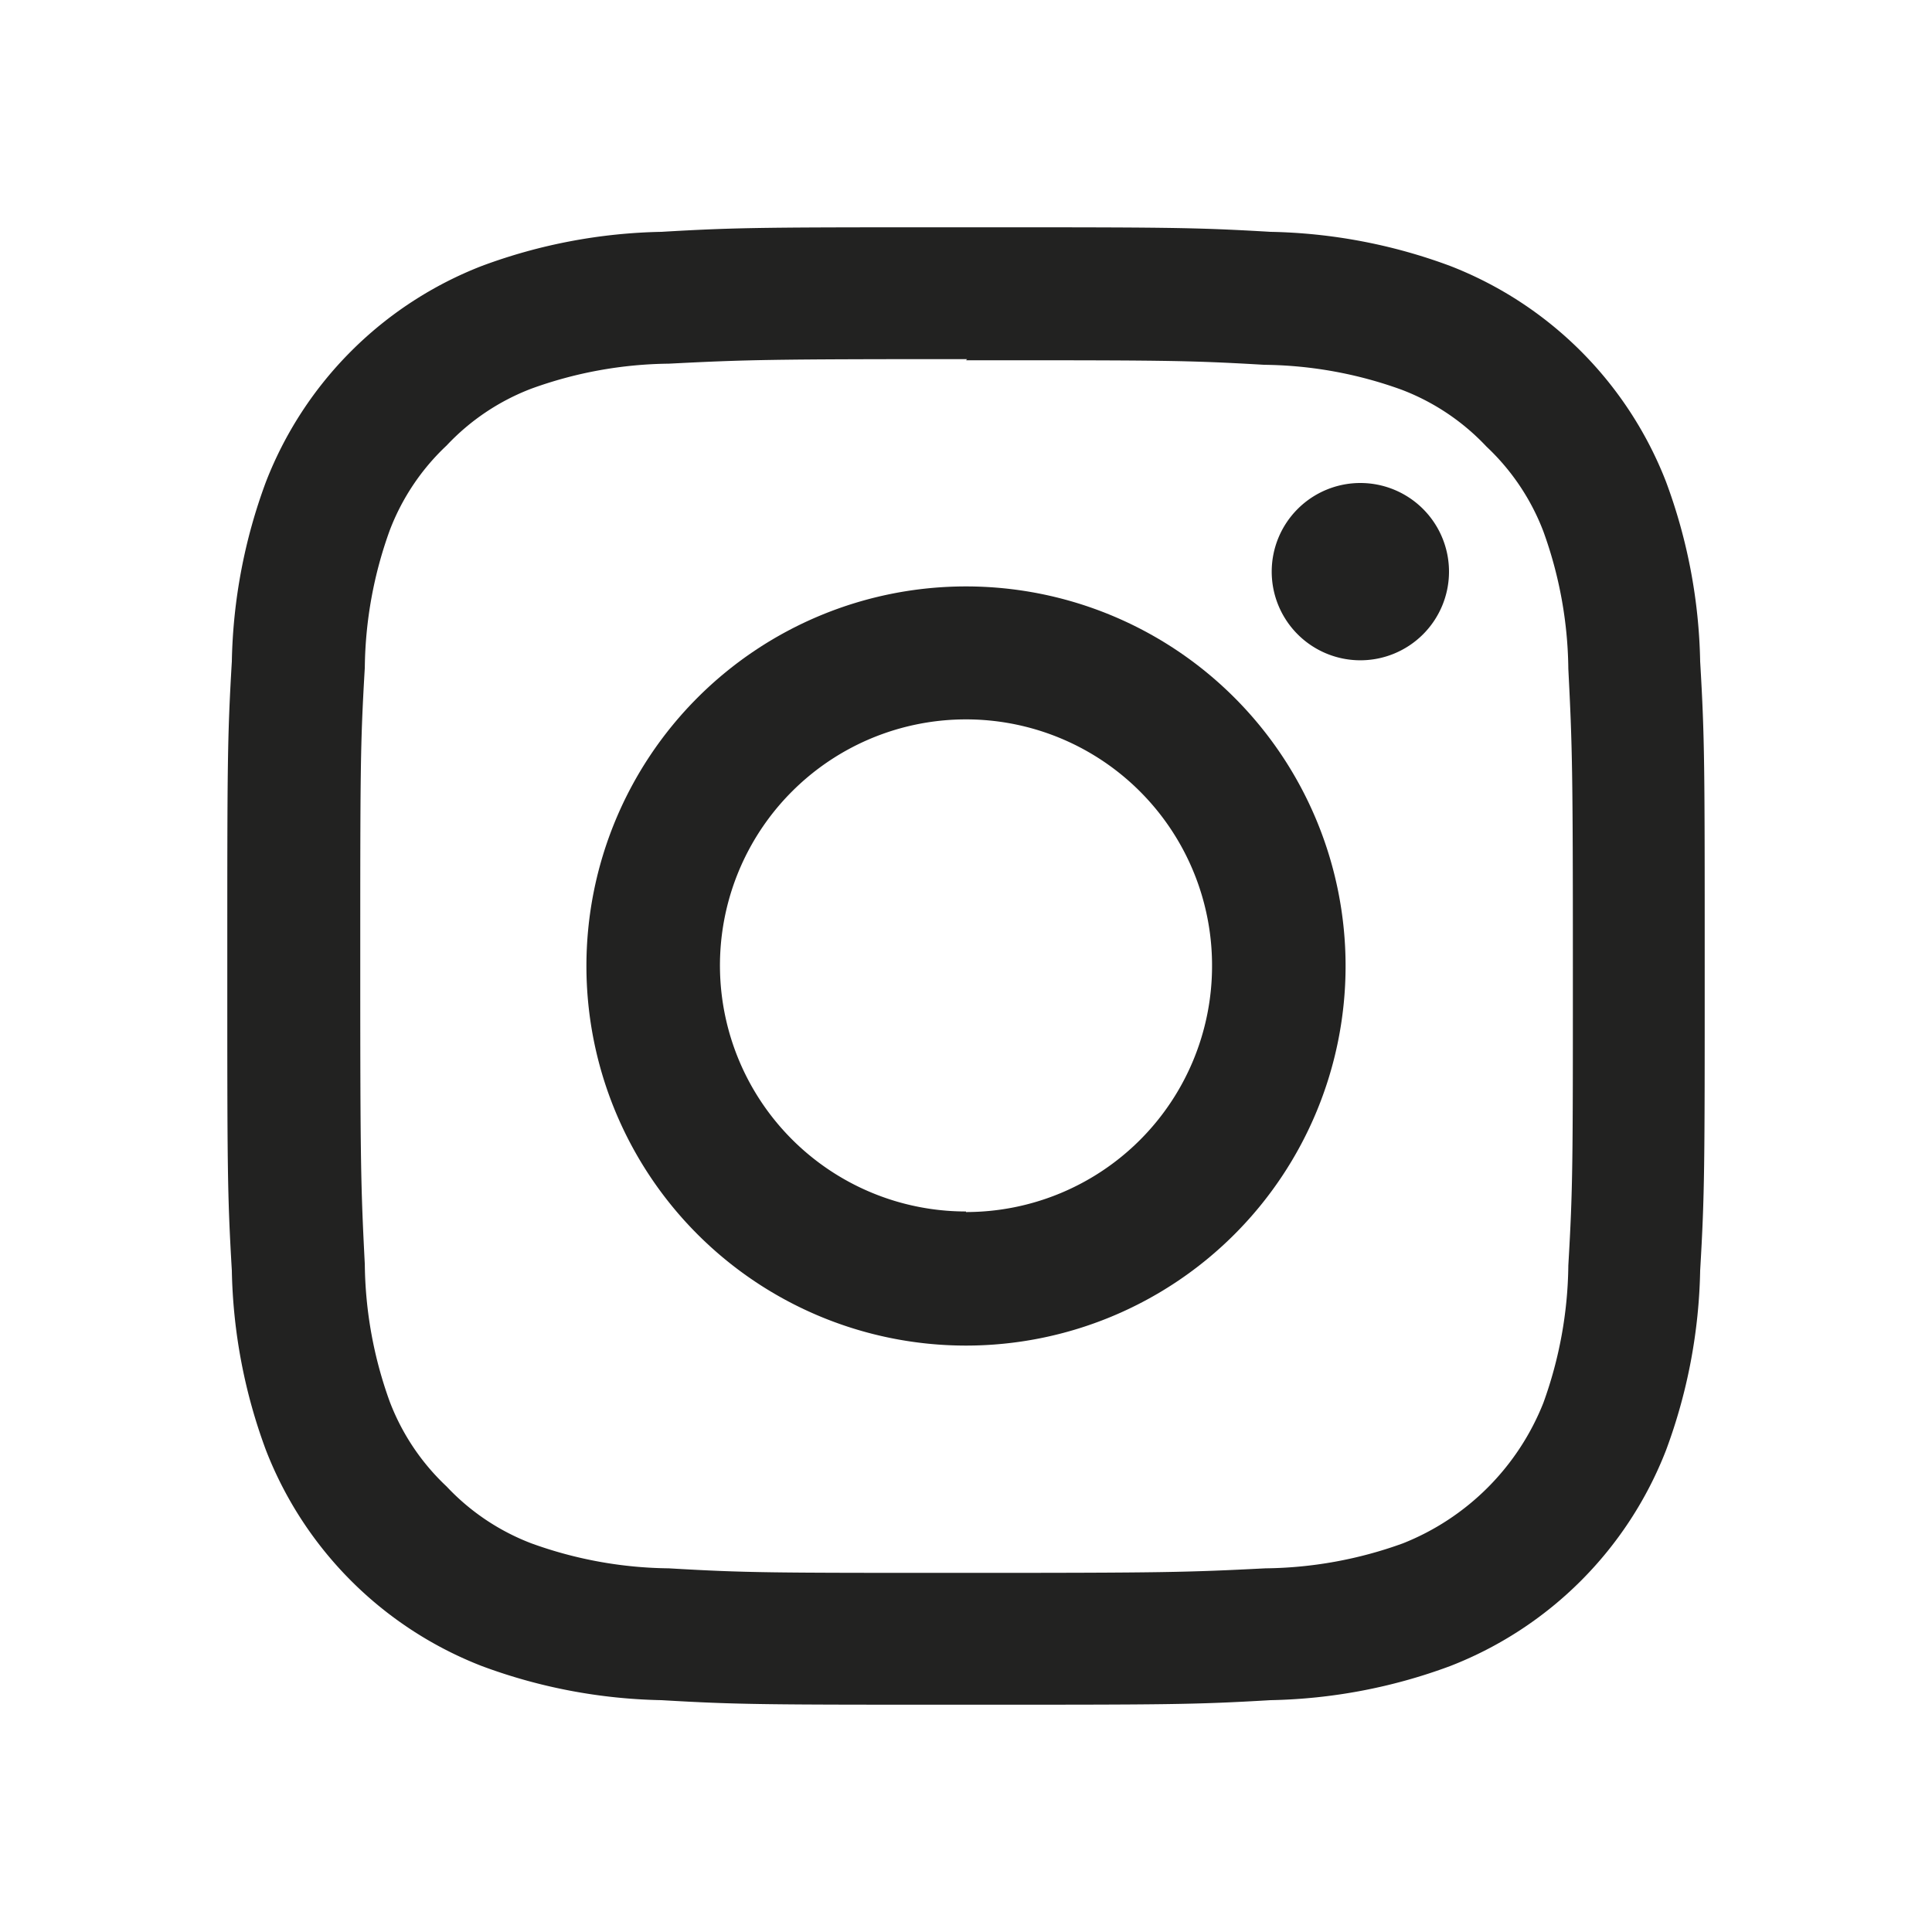 <svg id="Capa_1" data-name="Capa 1" xmlns="http://www.w3.org/2000/svg" viewBox="0 0 34 34"><defs><style>.cls-1{fill:#222221;}</style></defs><path class="cls-1" d="M17,6.34c3.47,0,3.88,0,5.25.08a7.3,7.3,0,0,1,2.42.44,4,4,0,0,1,1.49,1,4,4,0,0,1,1,1.49,7.3,7.3,0,0,1,.44,2.42c.07,1.37.08,1.78.08,5.25s0,3.88-.08,5.25a7.3,7.3,0,0,1-.44,2.42,4.41,4.41,0,0,1-2.47,2.47,7.3,7.3,0,0,1-2.42.44c-1.37.07-1.78.08-5.25.08s-3.88,0-5.25-.08a7.3,7.3,0,0,1-2.42-.44,4,4,0,0,1-1.49-1,4,4,0,0,1-1-1.49,7.3,7.3,0,0,1-.44-2.42c-.07-1.37-.08-1.78-.08-5.25s0-3.88.08-5.25a7.3,7.3,0,0,1,.44-2.42,4,4,0,0,1,1-1.49,4,4,0,0,1,1.49-1,7.3,7.3,0,0,1,2.42-.44c1.37-.07,1.78-.08,5.25-.08M17,4c-3.53,0-4,0-5.36.08a9.57,9.57,0,0,0-3.16.6,6.66,6.66,0,0,0-3.8,3.8,9.57,9.57,0,0,0-.6,3.16C4,13,4,13.47,4,17s0,4,.08,5.36a9.57,9.57,0,0,0,.6,3.16,6.66,6.66,0,0,0,3.8,3.8,9.57,9.57,0,0,0,3.16.6C13,30,13.47,30,17,30s4,0,5.36-.08a9.57,9.57,0,0,0,3.16-.6,6.66,6.66,0,0,0,3.8-3.8,9.57,9.57,0,0,0,.6-3.16C30,21,30,20.53,30,17s0-4-.08-5.36a9.57,9.57,0,0,0-.6-3.16,6.66,6.66,0,0,0-3.8-3.8,9.57,9.57,0,0,0-3.16-.6C21,4,20.53,4,17,4"/><path class="cls-1" d="M17,10.32A6.68,6.68,0,1,0,23.68,17,6.68,6.68,0,0,0,17,10.32m0,11A4.33,4.33,0,1,1,21.33,17,4.33,4.33,0,0,1,17,21.33"/><path class="cls-1" d="M25.5,10.06A1.56,1.56,0,1,1,23.94,8.5a1.56,1.56,0,0,1,1.56,1.56"/></svg>